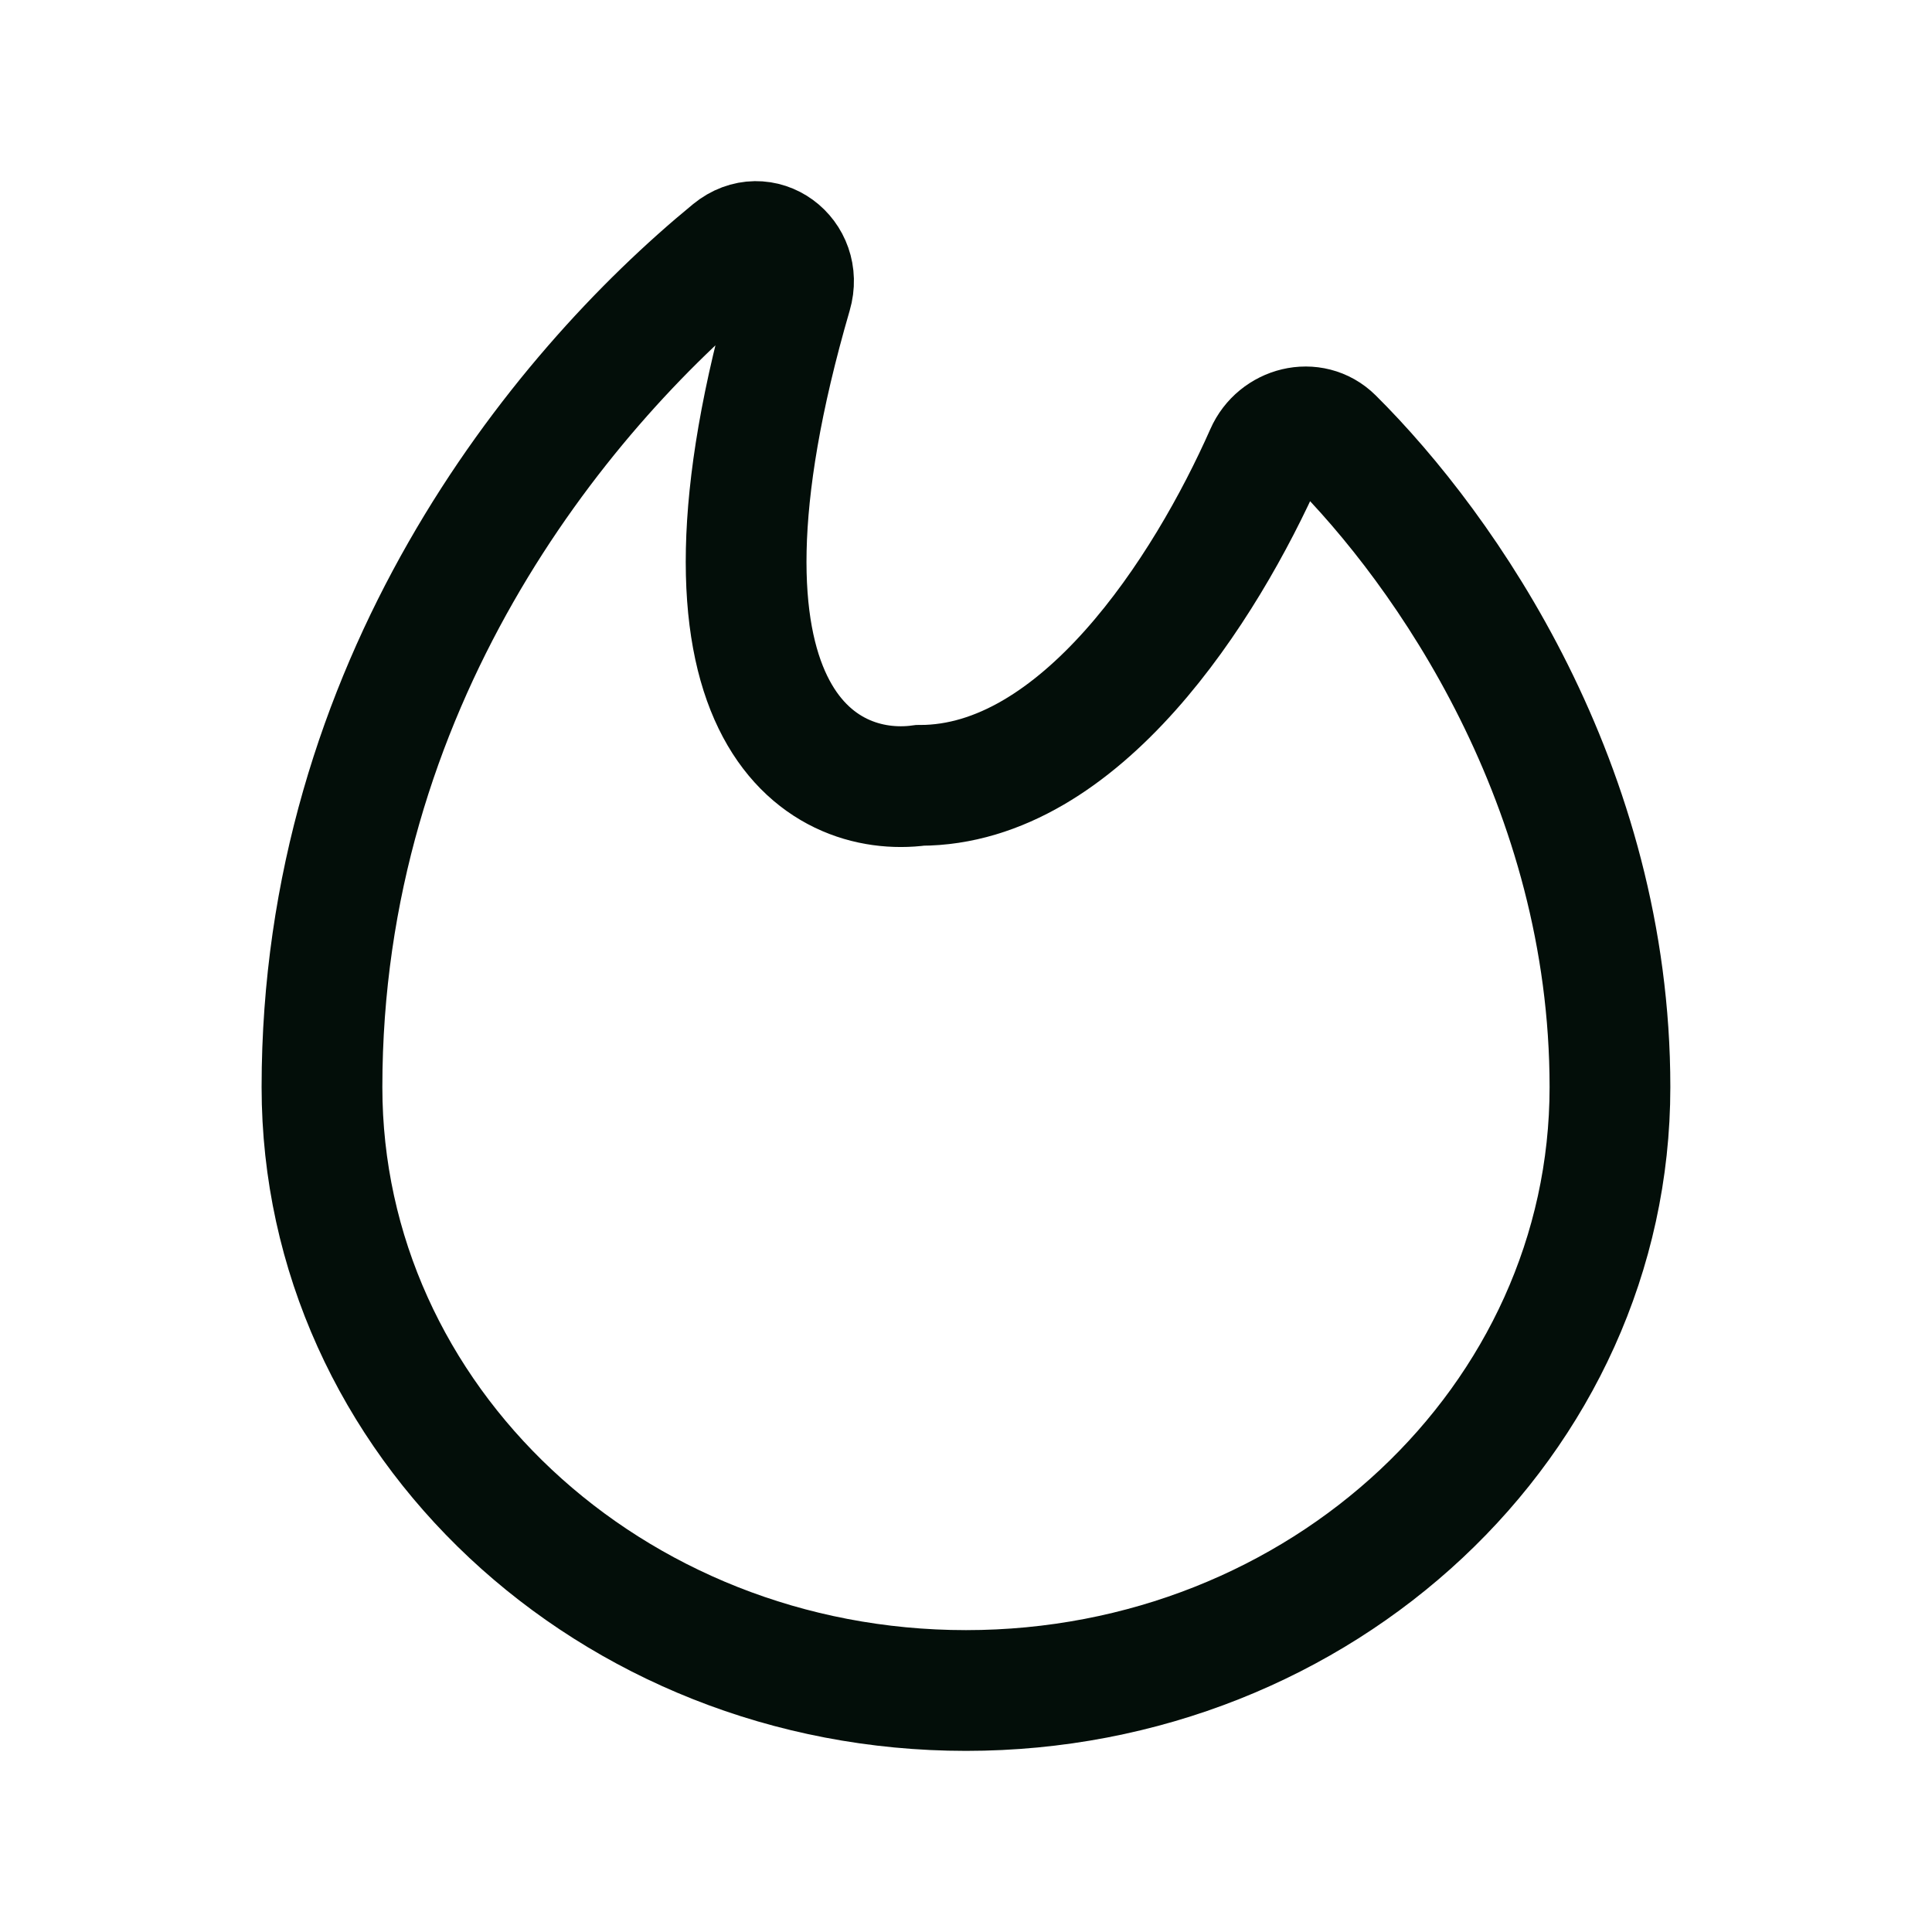 <svg width="32" height="32" viewBox="0 0 32 32" fill="none" xmlns="http://www.w3.org/2000/svg">
<path d="M16 28C21.89 28 26.666 23.526 26.666 18.006C26.666 13.018 23.953 9.118 22.082 7.259C21.736 6.915 21.157 7.067 20.962 7.511C19.965 9.764 17.89 13.008 15.238 13.008C13.596 13.228 11.089 11.824 13.113 4.866C13.296 4.239 12.626 3.735 12.114 4.154C9.206 6.54 5.333 11.348 5.333 18.006C5.333 23.526 10.109 28 16 28Z" stroke="#030E09" stroke-width="2"/>
</svg>
